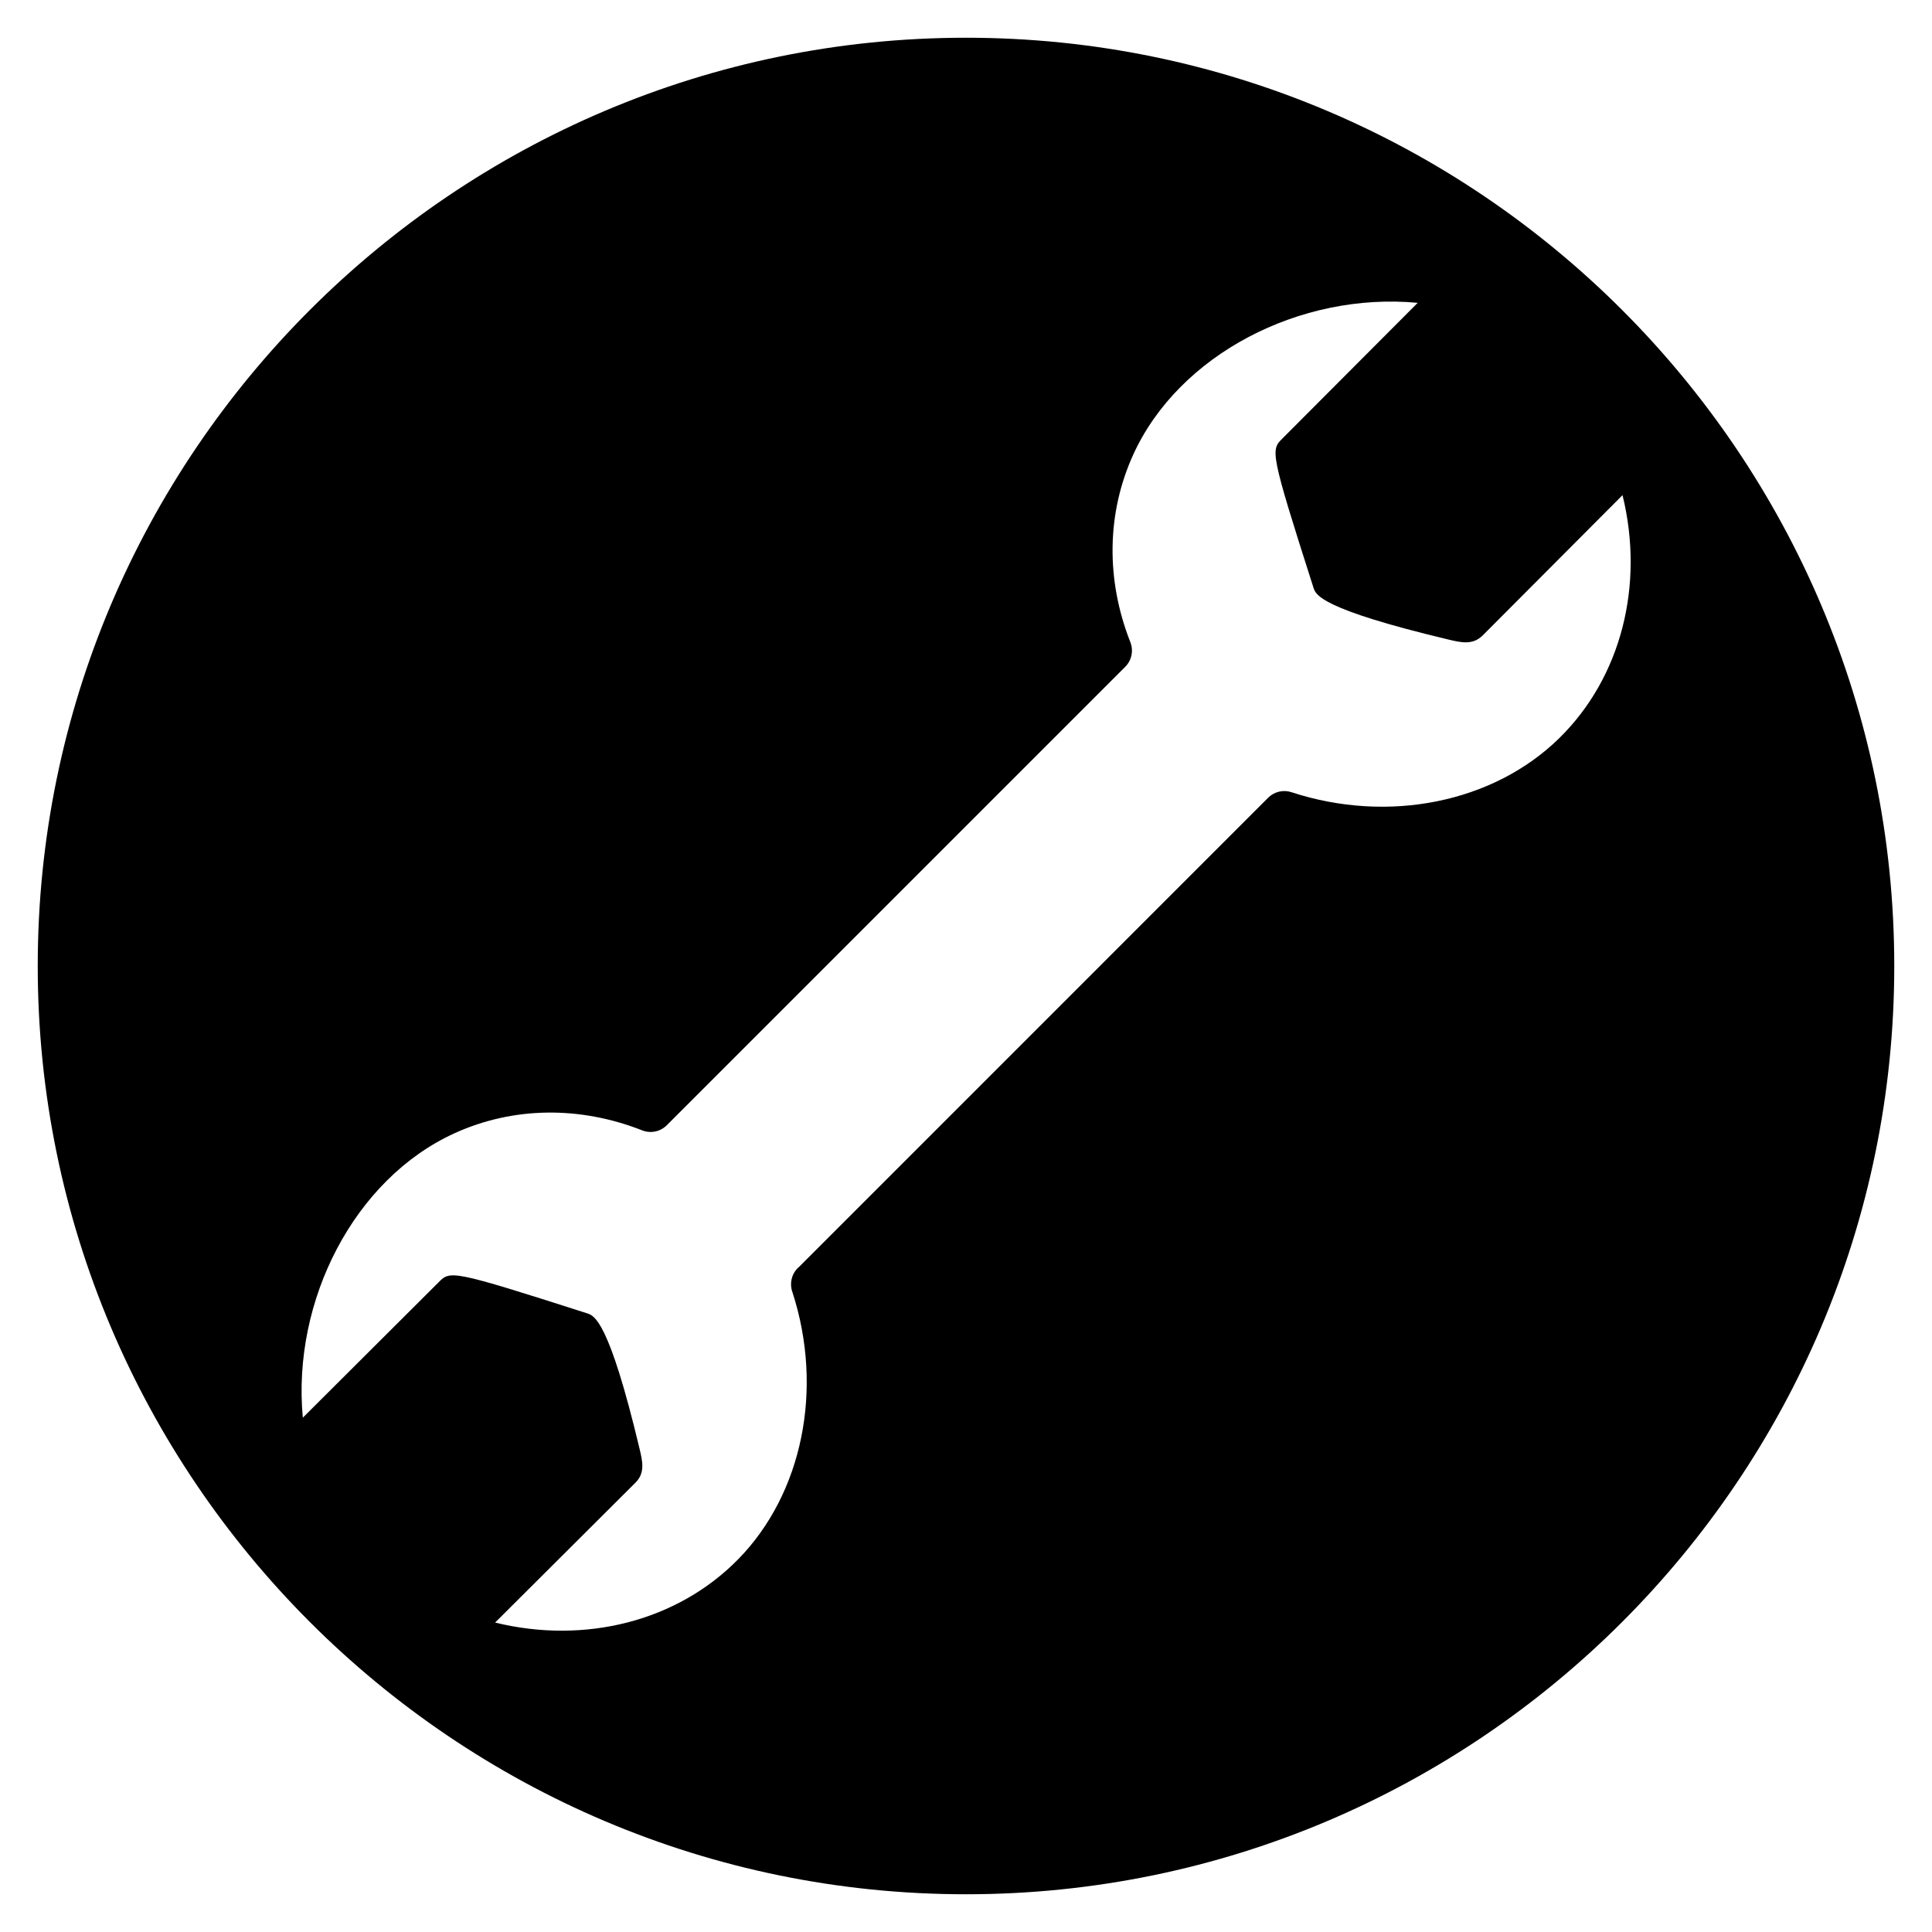 <?xml version="1.0" encoding="UTF-8"?>
<!-- Uploaded to: ICON Repo, www.iconrepo.com, Generator: ICON Repo Mixer Tools -->
<svg fill="#000000" width="800px" height="800px" version="1.1" viewBox="144 144 512 512" xmlns="http://www.w3.org/2000/svg">
 <path d="m400 154c-135.64 0-246 110.36-246 246 0 135.64 110.36 246 246 246 135.64 0 246-110.36 246-246 0-135.64-110.36-246-246-246zm157.18 185.66c-17.438 17.074-45.289 22.68-70.934 14.281-2.164-0.715-4.566-0.148-6.188 1.48l-124.16 124.18c-0.133 0.109-0.363 0.324-0.488 0.449-1.715 1.715-2.211 4.242-1.395 6.43 8.297 25.586 2.676 53.309-14.359 70.707-16.137 16.484-40.645 22.641-64.449 16.809l37.25-37.125c2.543-2.598 1.828-5.598 1-9.078-8.055-33.777-11.965-35.102-13.738-35.707-36.227-11.617-36.398-11.414-39.516-8.234l-35.953 35.848c-2.898-31.078 13.672-63.316 40.25-75.398 15.453-7.016 33.086-7.273 49.688-0.746 2.242 0.891 4.809 0.355 6.519-1.355l121.49-121.49c1.707-1.707 2.242-4.266 1.363-6.519-6.543-16.594-6.273-34.242 0.746-49.68 12.082-26.574 44.266-43.18 75.398-40.258l-35.809 35.914c-3.148 3.102-3.41 3.352 8.219 39.668 0.613 1.812 1.898 5.566 35.637 13.625 3.488 0.828 6.504 1.551 9.156-1.039l37.078-37.203c5.852 23.797-0.32 48.297-16.805 64.441z"/>
</svg>